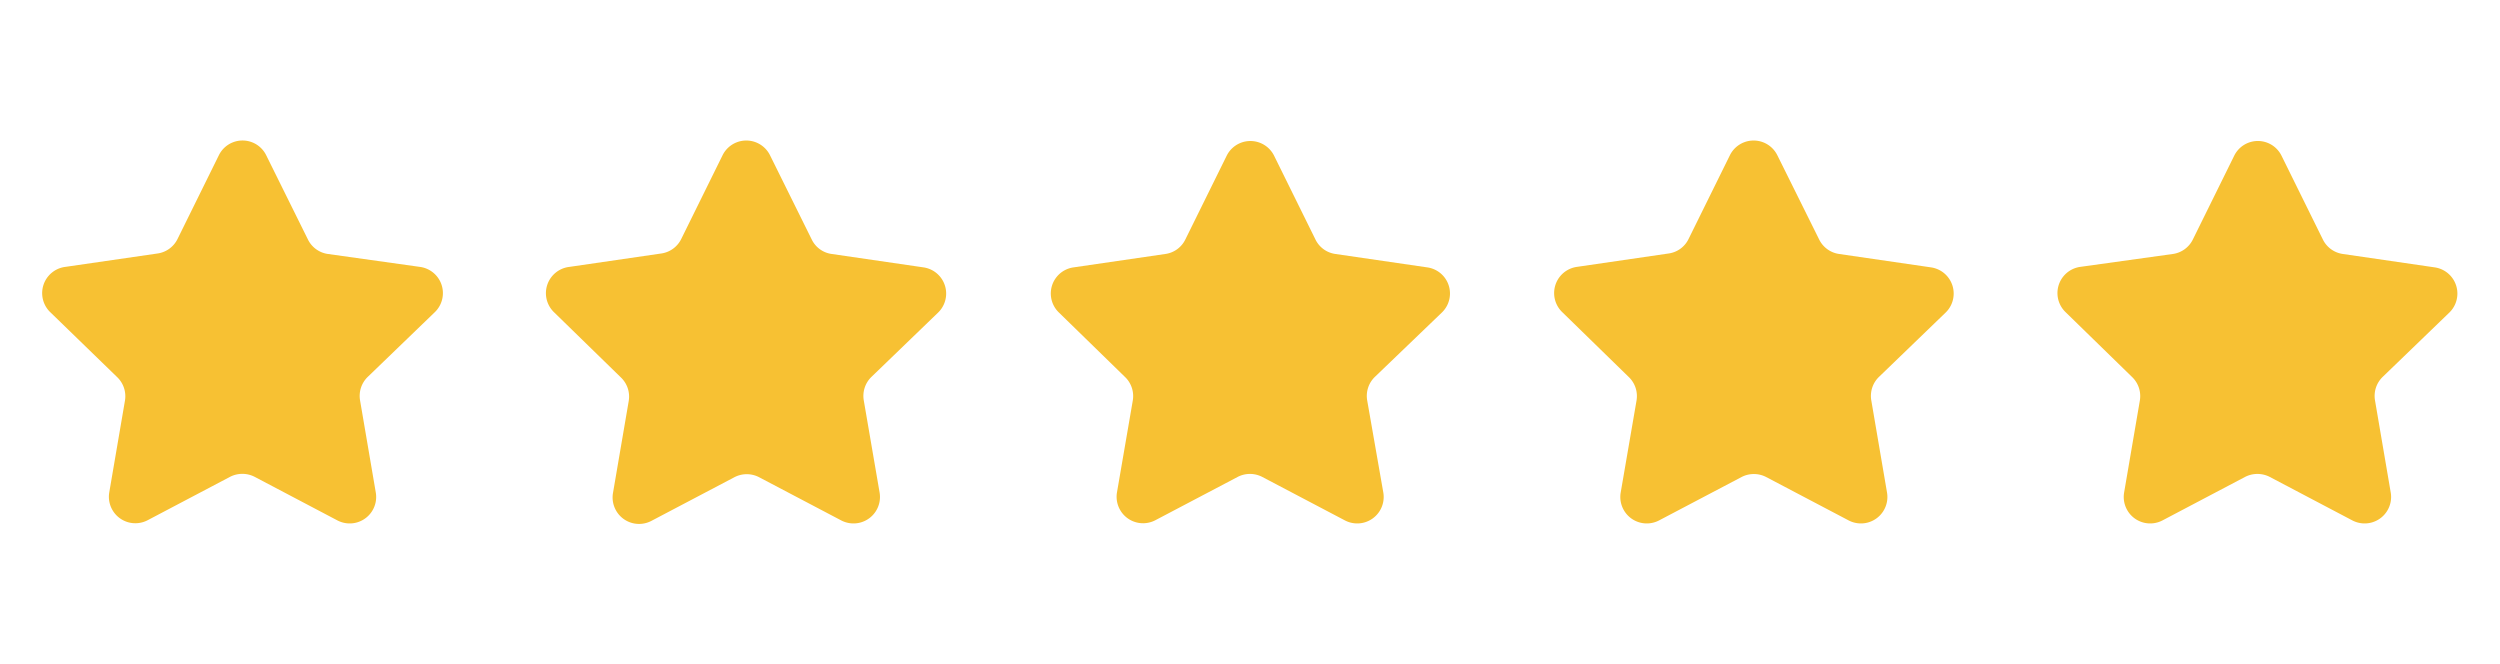 <svg id="Layer_1" data-name="Layer 1" xmlns="http://www.w3.org/2000/svg" viewBox="0 0 256 68"><defs><style>.cls-1{fill:#f7c133;}</style></defs><path class="cls-1" d="M26.1,48.84l8.45,4.45a2.71,2.71,0,0,0,3.93-2.86L36.87,41a2.71,2.71,0,0,1,.78-2.4L44.49,32A2.71,2.71,0,0,0,43,27.33L33.53,26a2.7,2.7,0,0,1-2-1.48L27.26,15.9a2.7,2.7,0,0,0-4.85,0l-4.23,8.57a2.7,2.7,0,0,1-2,1.48L6.68,27.33A2.71,2.71,0,0,0,5.18,32L12,38.62A2.71,2.71,0,0,1,12.8,41l-1.61,9.41a2.71,2.71,0,0,0,3.93,2.86l8.45-4.45A2.76,2.76,0,0,1,26.1,48.84Z"/><path class="cls-1" d="M77.68,48.84l8.46,4.45a2.71,2.71,0,0,0,3.93-2.86L88.45,41a2.71,2.71,0,0,1,.78-2.4L96.07,32a2.71,2.71,0,0,0-1.5-4.62L85.12,26a2.67,2.67,0,0,1-2-1.48L78.85,15.9a2.71,2.71,0,0,0-4.86,0l-4.23,8.57a2.7,2.7,0,0,1-2,1.48l-9.46,1.38A2.71,2.71,0,0,0,56.76,32l6.84,6.67a2.71,2.71,0,0,1,.78,2.4l-1.61,9.41a2.71,2.71,0,0,0,3.93,2.86l8.46-4.45A2.74,2.74,0,0,1,77.68,48.84Z"/><path class="cls-1" d="M129.26,48.84l8.46,4.45a2.71,2.71,0,0,0,3.93-2.86L140,41a2.71,2.71,0,0,1,.78-2.4L147.65,32a2.7,2.7,0,0,0-1.5-4.62L136.7,26a2.68,2.68,0,0,1-2-1.48l-4.23-8.57a2.71,2.71,0,0,0-4.86,0l-4.23,8.57a2.68,2.68,0,0,1-2,1.48l-9.45,1.38a2.7,2.7,0,0,0-1.5,4.62l6.84,6.67A2.71,2.71,0,0,1,116,41l-1.62,9.41a2.71,2.71,0,0,0,3.93,2.86l8.46-4.45A2.74,2.74,0,0,1,129.26,48.84Z"/><path class="cls-1" d="M180.84,48.84l8.46,4.45a2.71,2.71,0,0,0,3.93-2.86L191.62,41a2.71,2.71,0,0,1,.78-2.4L199.24,32a2.71,2.71,0,0,0-1.5-4.62L188.28,26a2.7,2.7,0,0,1-2-1.48L182,15.9a2.71,2.71,0,0,0-4.86,0l-4.23,8.57a2.67,2.67,0,0,1-2,1.48l-9.45,1.38a2.71,2.71,0,0,0-1.5,4.62l6.84,6.67a2.71,2.71,0,0,1,.78,2.4l-1.62,9.41a2.71,2.71,0,0,0,3.93,2.86l8.46-4.45A2.74,2.74,0,0,1,180.84,48.84Z"/><path class="cls-1" d="M232.43,48.84l8.45,4.45a2.71,2.71,0,0,0,3.93-2.86L243.2,41a2.71,2.71,0,0,1,.78-2.4L250.82,32a2.71,2.71,0,0,0-1.5-4.62L239.86,26a2.7,2.7,0,0,1-2-1.48l-4.23-8.57a2.7,2.7,0,0,0-4.85,0l-4.23,8.57a2.7,2.7,0,0,1-2,1.48L213,27.33a2.71,2.71,0,0,0-1.5,4.62l6.84,6.67a2.71,2.71,0,0,1,.78,2.4l-1.61,9.41a2.71,2.71,0,0,0,3.93,2.86l8.45-4.45A2.76,2.76,0,0,1,232.43,48.84Z"/></svg>